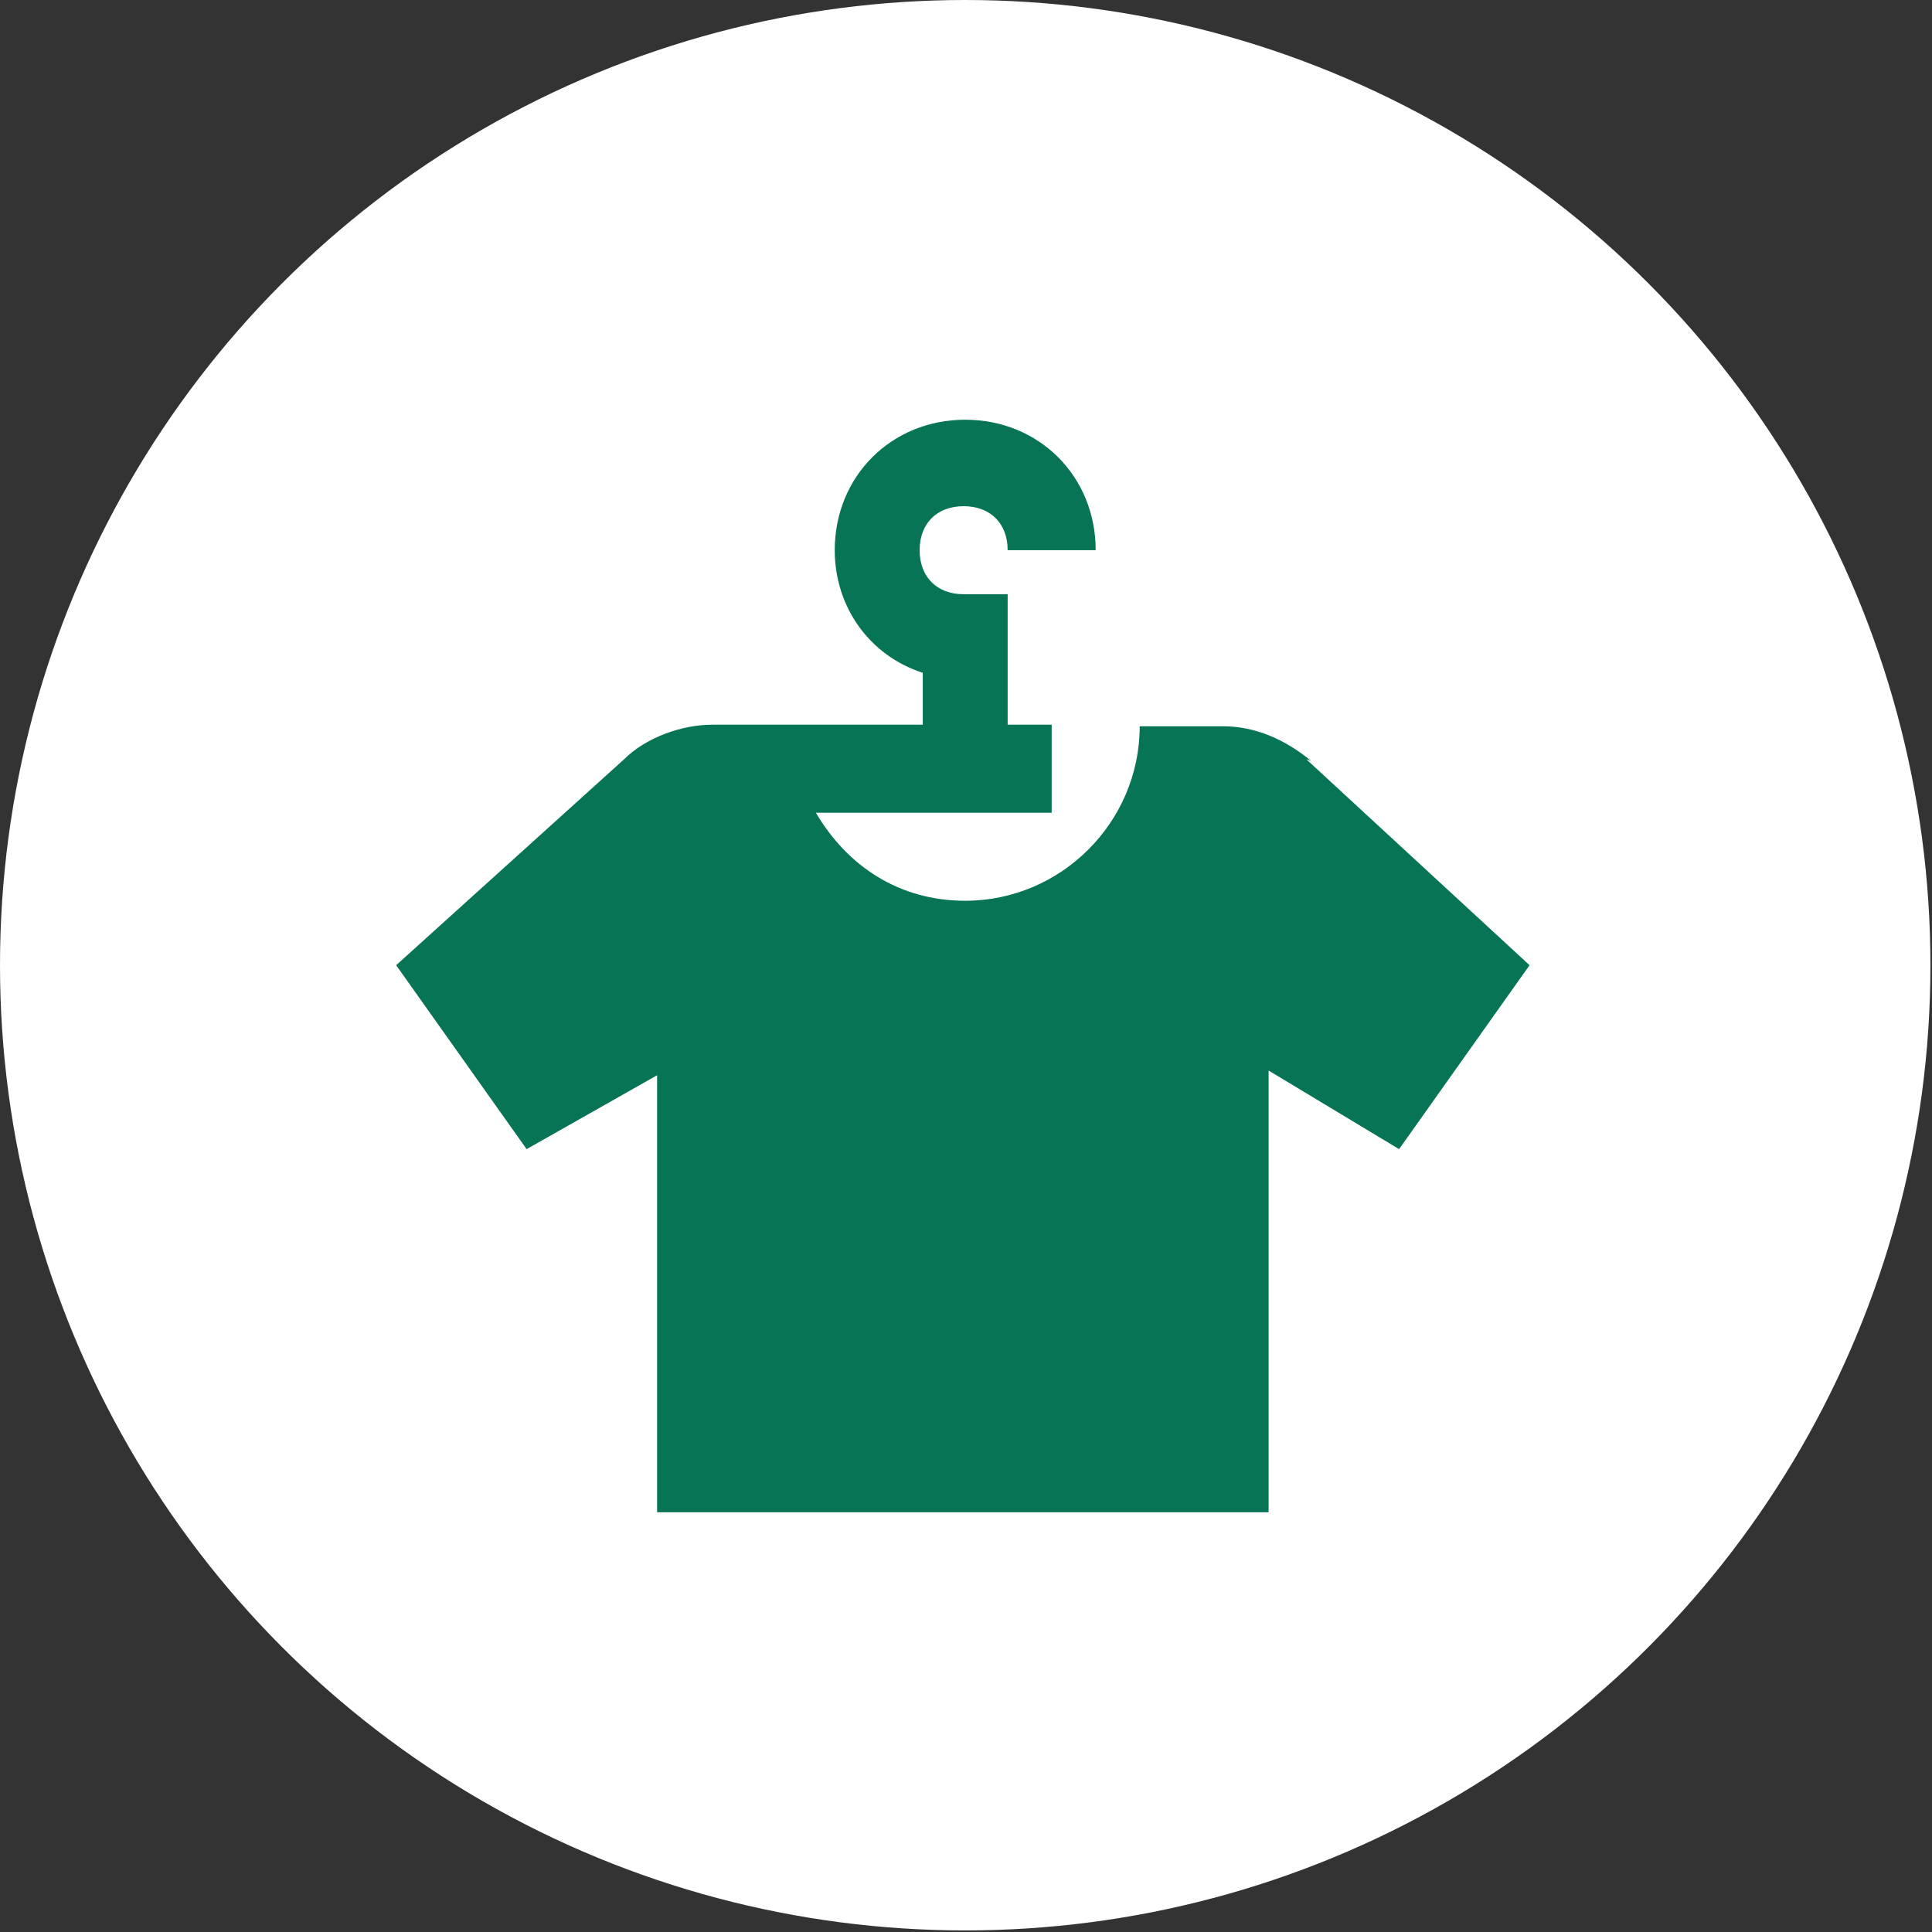 <?xml version="1.0" encoding="UTF-8"?>
<svg id="katman_2" data-name="katman 2" xmlns="http://www.w3.org/2000/svg" viewBox="0 0 12.29 12.29">
  <rect x="0" y="0" width="12.29" height="12.29" fill="#333333" stroke="none"/>
  <defs>
    <style>
      .cls-1 {
        fill: #fff;
      }

      .cls-1, .cls-2 {
        stroke-width: 0px;
      }

      .cls-2 {
        fill: #067455;
      }
    </style>
  </defs>
  <g id="katman_1" data-name="katman 1">
    <circle class="cls-1" cx="6.14" cy="6.14" r="6.14"/>
    <path class="cls-2" d="m8.34,4.84c-.17-.14-.36-.22-.56-.22h-.53c0,.61-.5,1.11-1.11,1.11-.42,0-.75-.22-.95-.56h1.5v-.56h-.28v-.83h-.28c-.17,0-.28-.11-.28-.28s.11-.28.28-.28.28.11.28.28h.56c0-.47-.36-.83-.83-.83s-.83.36-.83.83c0,.36.22.67.56.78v.33h-1.34c-.19,0-.42.08-.56.22l-1.45,1.31.83,1.17.83-.47v2.78h3.89v-2.81l.83.5.83-1.17-1.42-1.31Z"/>
  </g>
</svg>